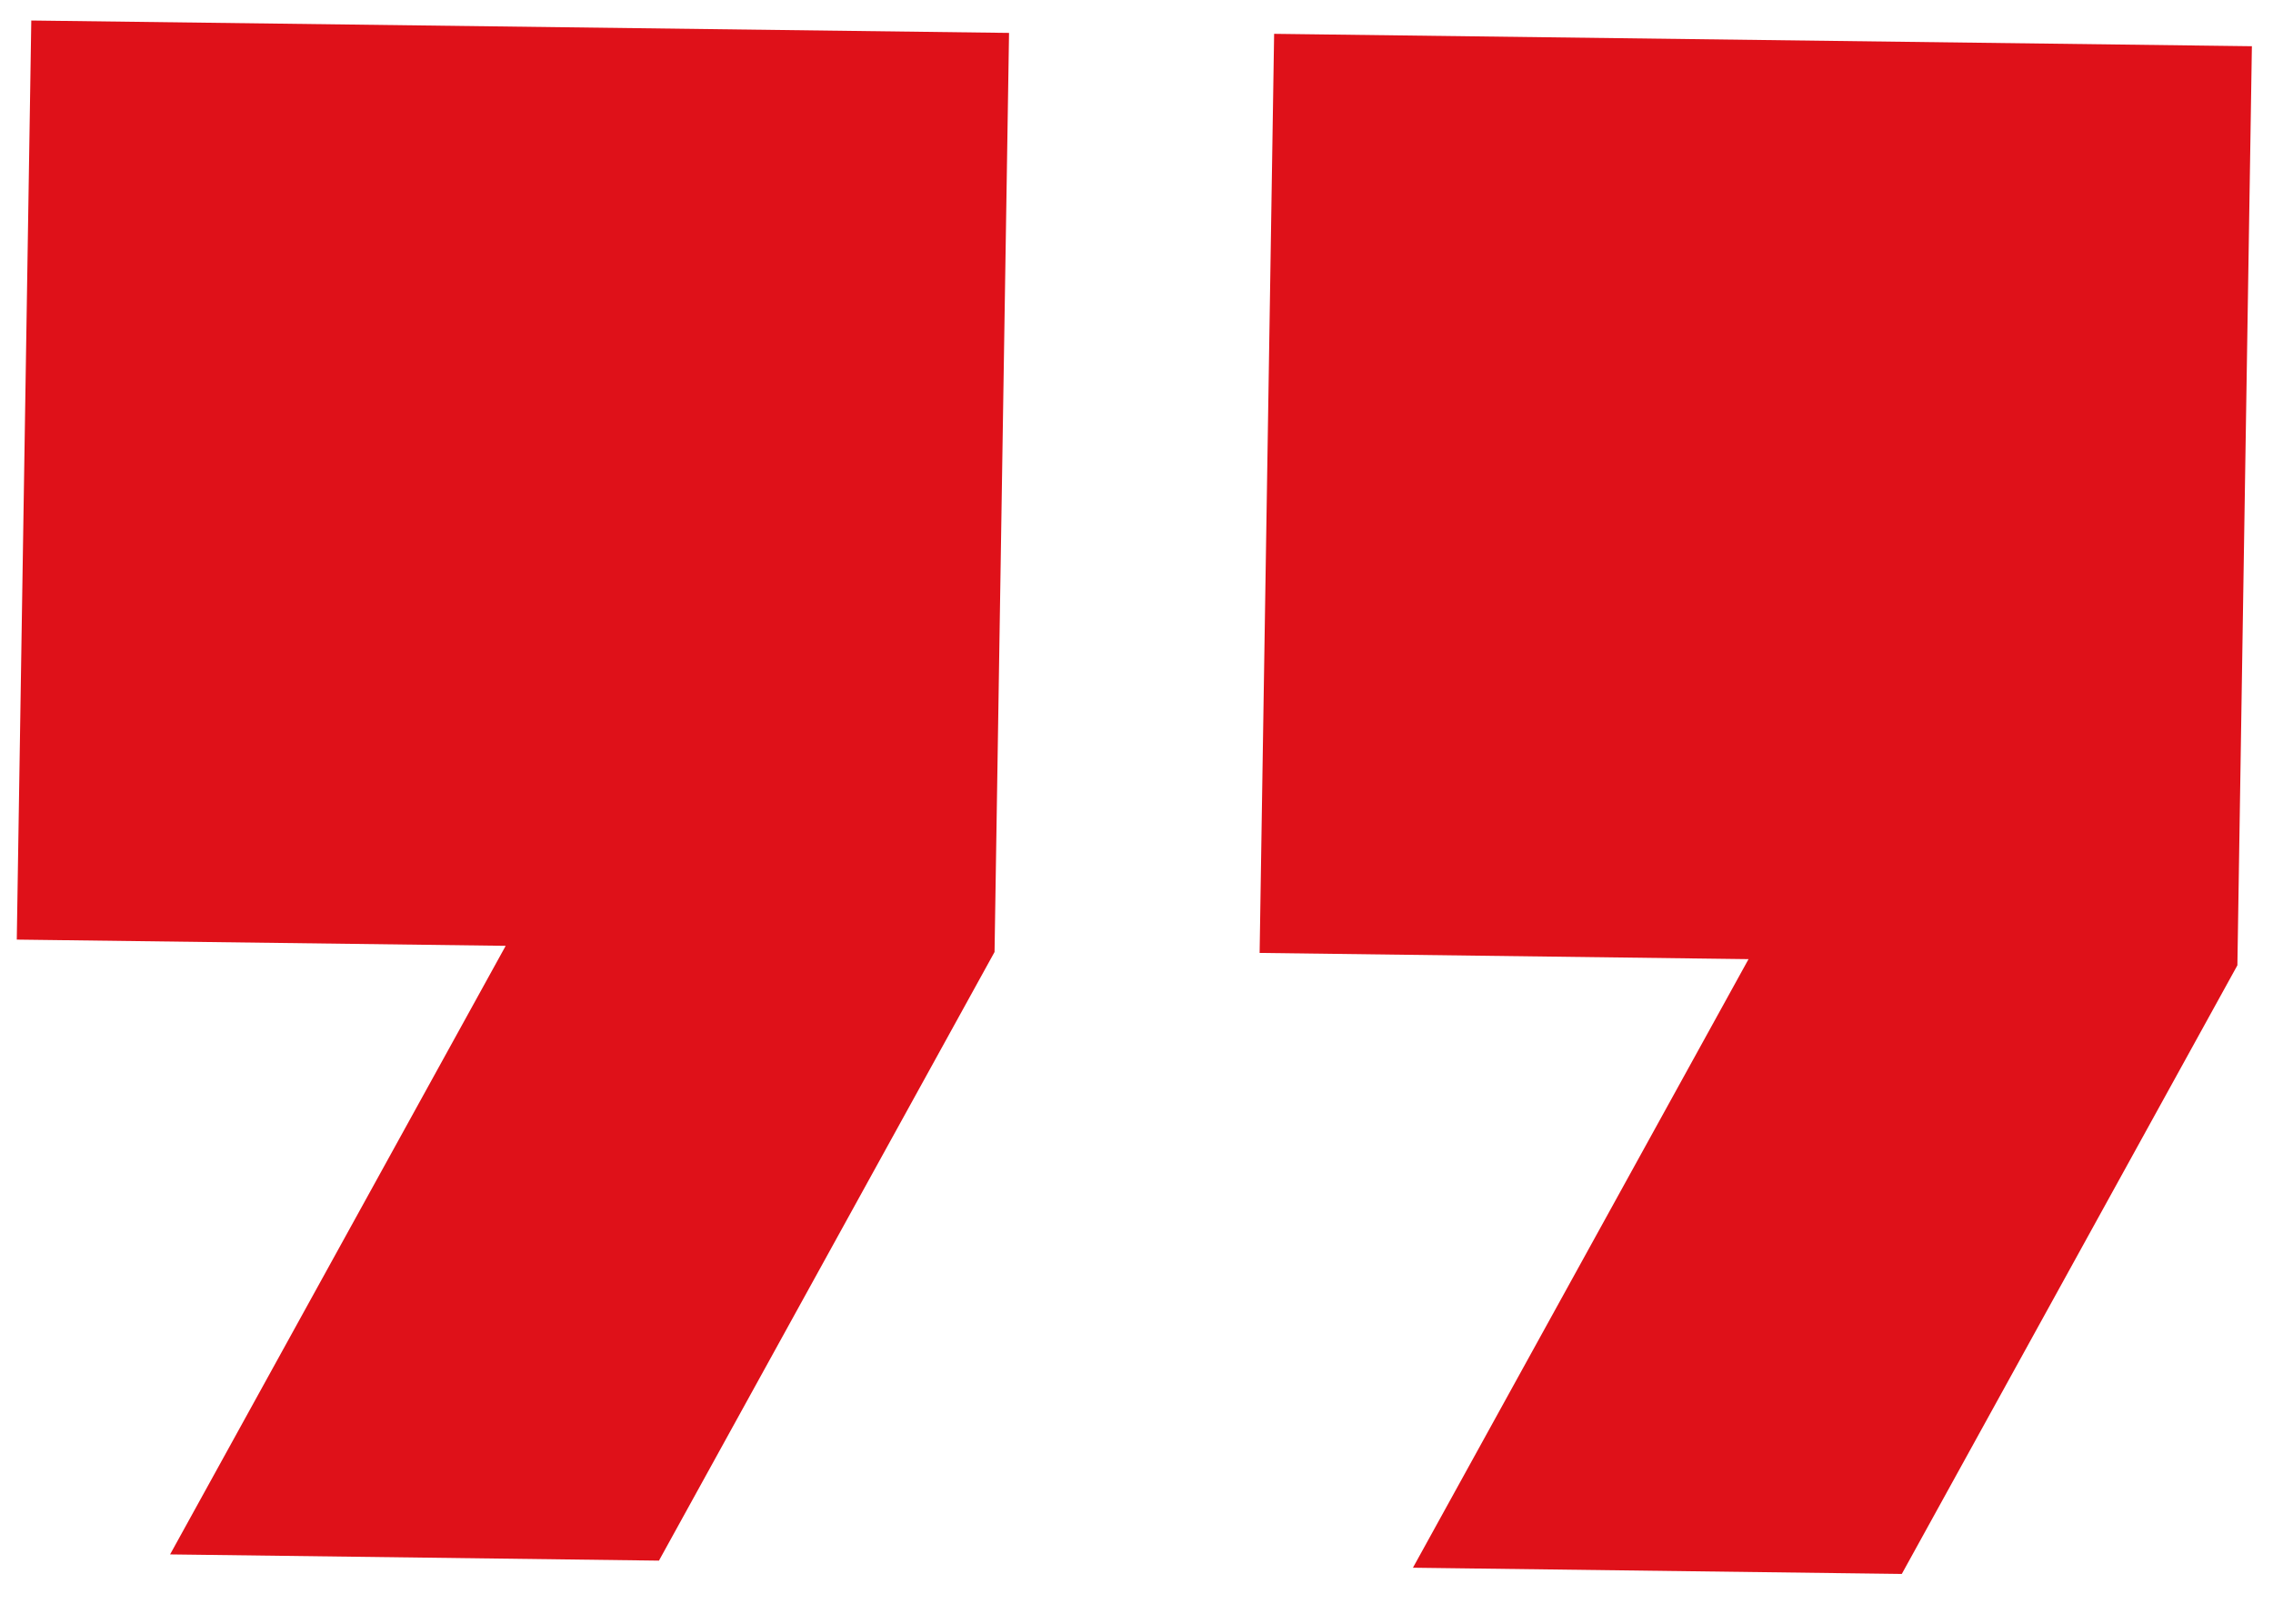 <svg width="42" height="30" viewBox="0 0 42 30" fill="none" xmlns="http://www.w3.org/2000/svg">
<path d="M0.31 17.36L9.344 17.475L3.143 28.719L12.176 28.834L18.377 17.589L18.645 0.608L0.578 0.379L0.31 17.36Z" fill="#DF1119"/>
<path d="M23.543 0.625L23.275 17.606L32.309 17.721L26.108 28.965L35.141 29.08L41.342 17.835L41.61 0.854L23.543 0.625Z" fill="#DF1119"/>
</svg>
